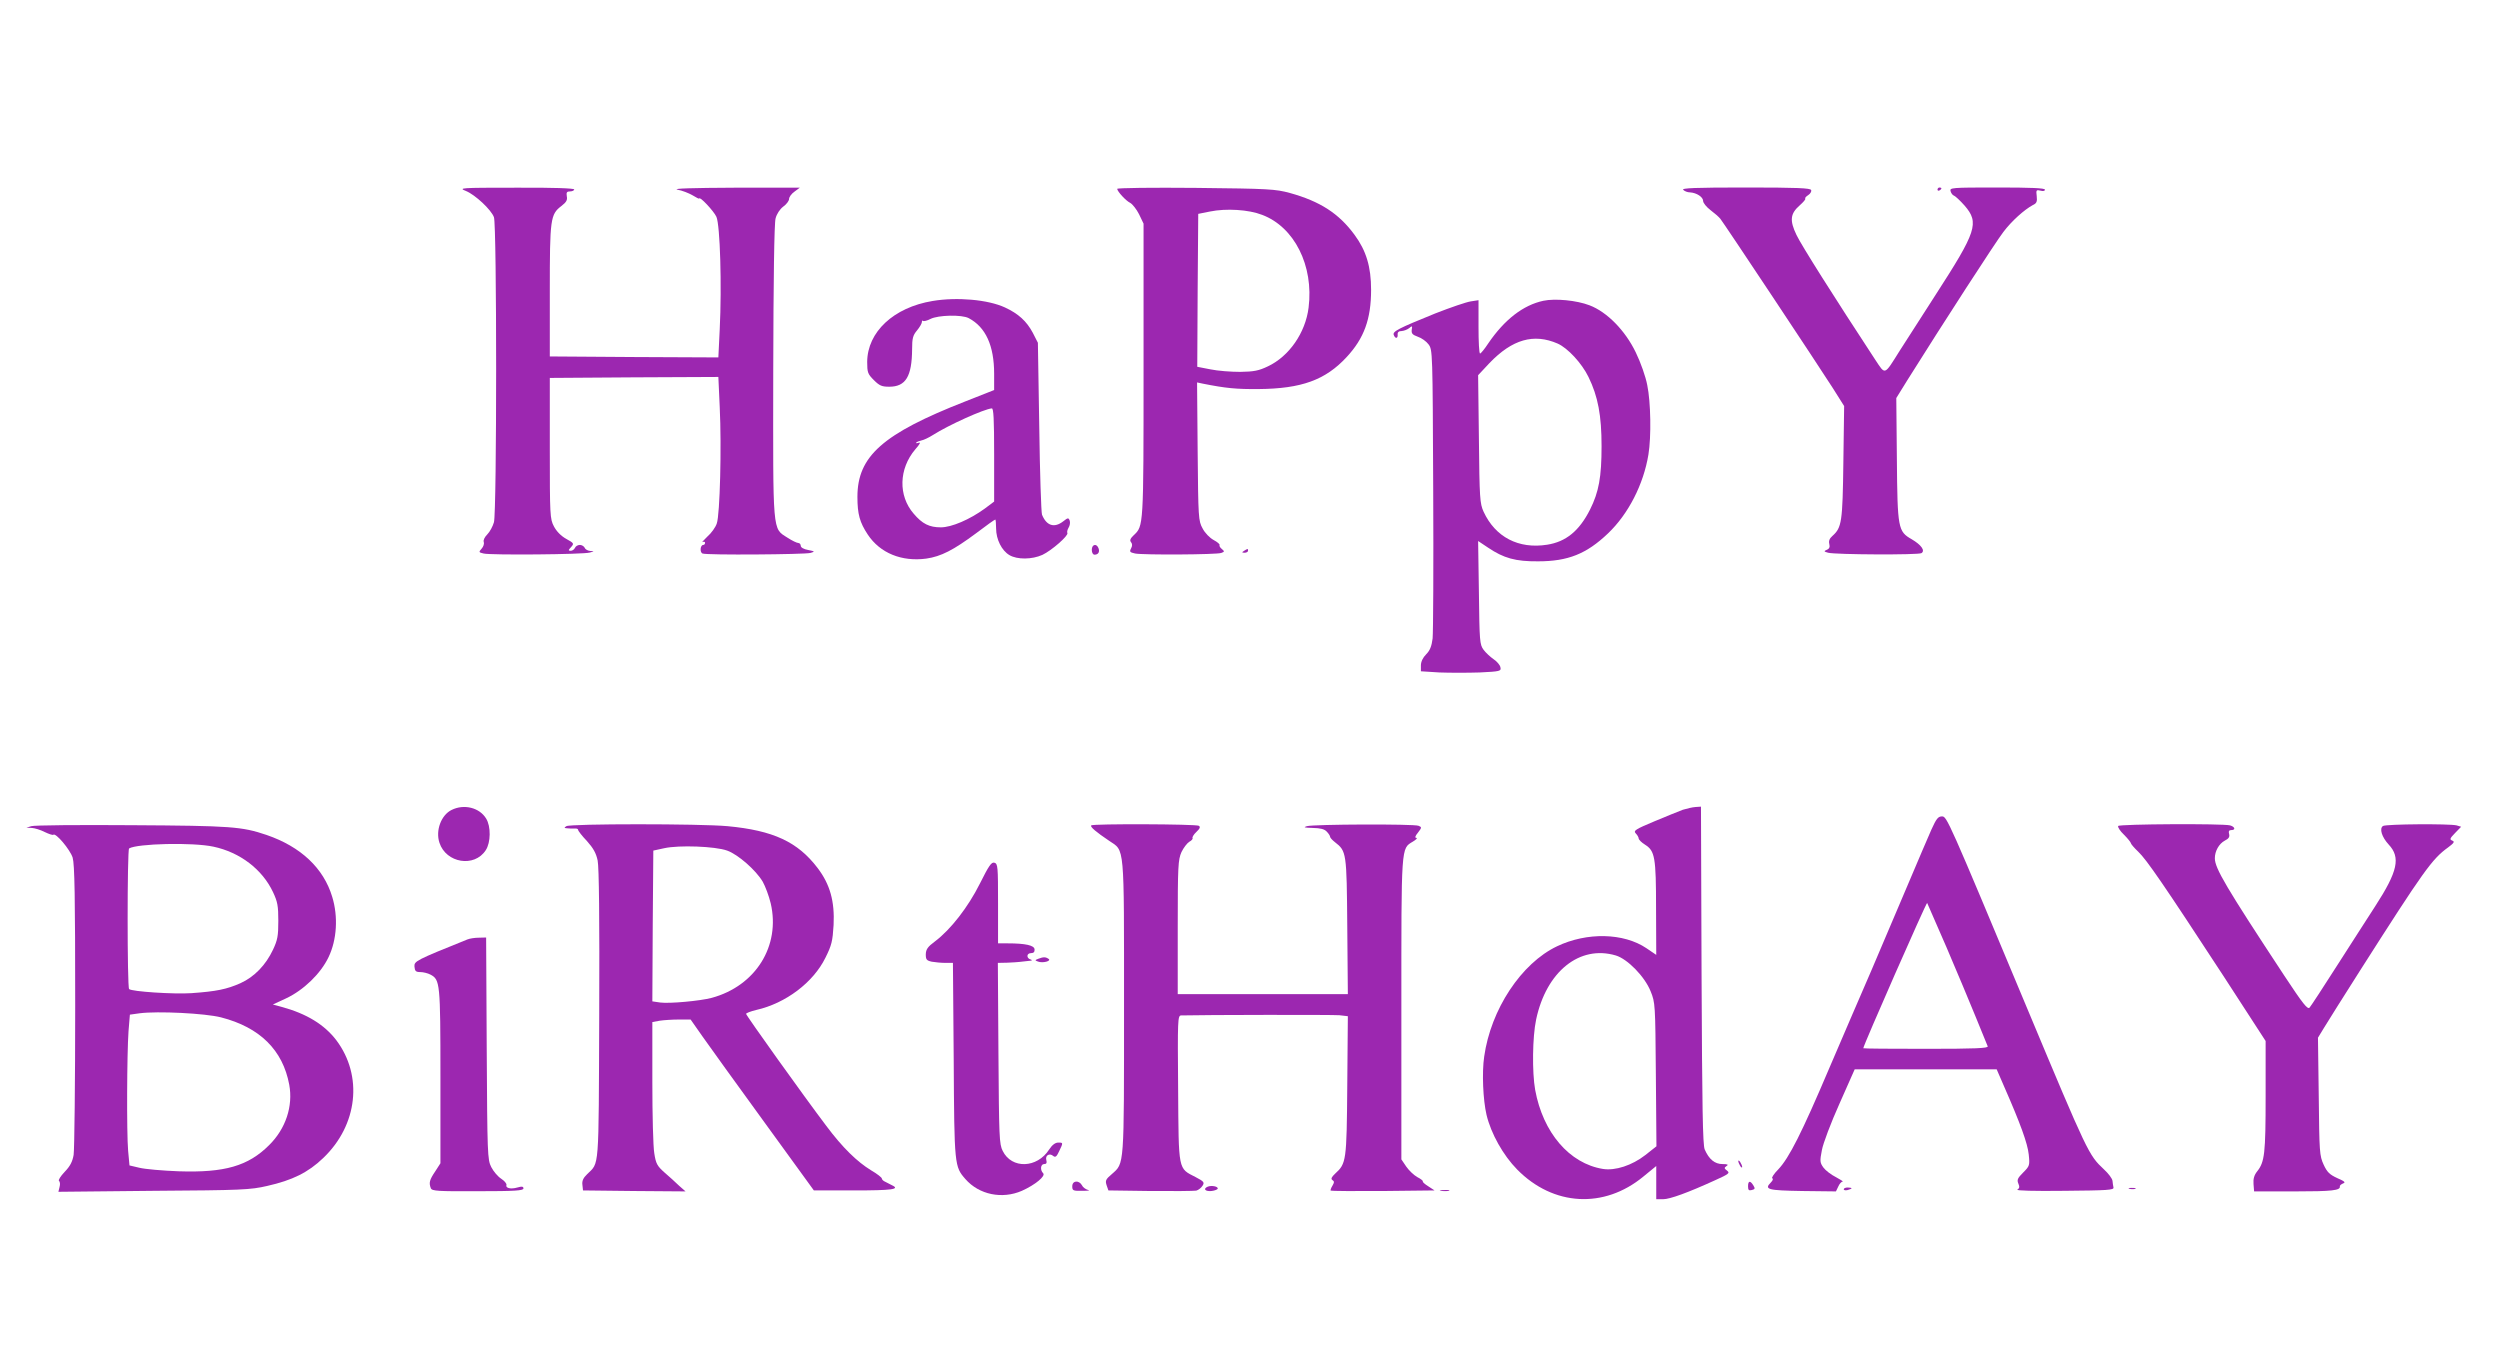 <?xml version="1.0" standalone="no"?>
<!DOCTYPE svg PUBLIC "-//W3C//DTD SVG 20010904//EN"
 "http://www.w3.org/TR/2001/REC-SVG-20010904/DTD/svg10.dtd">
<svg version="1.0" xmlns="http://www.w3.org/2000/svg"
 width="1280pt" height="690pt" viewBox="0 0 1280 690"
 preserveAspectRatio="xMidYMid meet">
<g transform="translate(0,690) scale(0.1,-0.1)"
fill="#9c27b0" stroke="none">
<path d="M2386 5922 c48 -20 129 -96 143 -134 15 -40 15 -1509 0 -1562 -6 -21
-21 -49 -34 -62 -14 -14 -22 -31 -18 -39 3 -9 -2 -24 -11 -34 -16 -18 -15 -19
10 -25 35 -9 512 -5 544 5 24 7 24 7 2 8 -12 1 -25 8 -28 16 -4 8 -15 15 -25
15 -11 0 -22 -7 -25 -15 -4 -8 -13 -15 -22 -15 -13 0 -13 3 2 19 16 18 15 20
-25 42 -27 15 -50 39 -63 64 -20 38 -21 55 -21 400 l0 360 431 3 432 2 7 -154
c10 -206 1 -551 -15 -596 -6 -19 -28 -50 -49 -68 -20 -19 -30 -31 -23 -27 6 3
12 1 12 -4 0 -6 -4 -11 -9 -11 -16 0 -19 -38 -4 -44 21 -9 523 -5 553 3 23 7
23 8 -12 15 -23 4 -38 13 -38 21 0 8 -6 15 -13 15 -7 0 -32 12 -55 27 -78 50
-74 12 -73 853 1 463 5 759 12 782 6 23 22 47 39 60 17 12 30 30 30 39 0 10
12 27 28 38 l27 20 -335 0 c-213 -1 -319 -4 -292 -10 24 -4 59 -18 78 -29 19
-12 34 -19 34 -17 0 16 75 -64 88 -93 19 -43 28 -354 17 -576 l-7 -144 -432 2
-431 3 0 335 c0 370 3 392 59 435 26 20 32 31 28 50 -3 20 0 25 17 25 11 0 21
5 21 10 0 6 -105 10 -297 9 -290 0 -297 -1 -257 -17z"/>
<path d="M5720 5933 c1 -13 43 -60 67 -72 11 -6 32 -32 45 -58 l23 -48 0 -750
c0 -803 0 -798 -50 -845 -18 -17 -22 -27 -14 -36 7 -9 7 -19 0 -32 -9 -17 -6
-20 21 -26 42 -8 419 -6 441 3 17 6 17 8 3 20 -9 7 -14 16 -12 20 3 4 -11 16
-30 26 -20 11 -45 36 -57 60 -21 38 -22 53 -25 393 l-3 354 28 -6 c120 -24
174 -29 288 -28 218 2 341 46 450 164 89 96 125 194 125 344 0 118 -25 201
-85 282 -80 109 -176 171 -331 214 -74 20 -107 22 -481 26 -222 2 -403 0 -403
-5z m742 -133 c165 -62 265 -260 238 -475 -16 -129 -100 -250 -209 -301 -46
-22 -71 -27 -141 -28 -47 0 -115 5 -153 13 l-67 13 2 392 3 391 60 12 c83 17
198 10 267 -17z"/>
<path d="M8618 5928 c7 -7 22 -13 35 -13 34 -2 67 -24 67 -44 0 -10 17 -31 38
-47 20 -15 43 -35 50 -44 18 -22 506 -757 576 -867 l58 -92 -4 -288 c-4 -306
-8 -334 -56 -377 -15 -13 -20 -26 -16 -41 4 -16 0 -25 -13 -30 -16 -7 -15 -9
7 -15 37 -10 463 -12 478 -2 20 13 -1 42 -50 71 -70 40 -73 54 -76 410 l-3
313 57 92 c183 292 453 709 491 758 43 57 107 114 151 138 20 9 23 18 20 46
-4 31 -2 33 19 28 14 -4 23 -2 23 5 0 8 -72 11 -244 11 -237 0 -244 -1 -239
-19 3 -11 11 -21 18 -23 6 -2 31 -25 54 -51 76 -88 61 -132 -149 -457 -73
-113 -155 -241 -183 -285 -81 -129 -73 -126 -125 -48 -210 320 -380 589 -404
640 -36 75 -32 109 17 152 18 16 31 31 28 34 -3 3 4 11 15 18 11 7 18 19 15
26 -4 10 -71 13 -336 13 -260 0 -328 -3 -319 -12z"/>
<path d="M9920 5929 c0 -5 5 -7 10 -4 6 3 10 8 10 11 0 2 -4 4 -10 4 -5 0 -10
-5 -10 -11z"/>
<path d="M4775 5359 c-200 -33 -334 -159 -335 -312 0 -54 3 -62 34 -93 29 -29
41 -34 79 -34 84 0 116 52 117 192 0 56 4 71 25 96 14 17 25 36 25 43 0 7 3
10 6 6 4 -3 21 1 38 10 39 20 161 23 196 4 87 -46 130 -141 130 -285 l0 -83
-147 -58 c-424 -166 -553 -281 -553 -489 0 -89 12 -131 53 -193 63 -95 174
-140 300 -123 75 11 138 43 255 130 51 39 95 70 98 70 2 0 4 -20 4 -45 0 -57
29 -114 68 -137 40 -24 116 -23 169 1 47 22 135 99 128 112 -3 4 0 17 6 27 7
11 9 27 6 36 -6 16 -9 16 -33 -3 -46 -36 -86 -23 -109 34 -4 11 -11 214 -14
450 l-7 430 -26 51 c-32 60 -74 98 -143 130 -87 40 -245 54 -370 33z m315
-788 l0 -239 -48 -36 c-77 -56 -170 -96 -225 -96 -59 0 -95 18 -139 70 -80 92
-76 230 8 329 24 27 30 39 17 34 -10 -3 -15 -3 -12 1 4 4 15 8 27 11 11 2 37
14 59 28 80 51 262 133 301 136 9 1 12 -53 12 -238z"/>
<path d="M7902 5360 c-103 -22 -199 -96 -282 -218 -19 -29 -38 -52 -42 -52 -5
0 -8 61 -8 136 l0 137 -39 -6 c-22 -3 -104 -31 -183 -62 -190 -77 -219 -92
-212 -110 8 -21 22 -19 20 3 -1 11 6 17 20 17 12 1 29 7 39 15 15 13 17 12 13
-9 -2 -19 4 -25 31 -35 19 -6 44 -24 55 -39 21 -28 21 -36 24 -740 2 -392 0
-736 -3 -766 -5 -40 -14 -62 -33 -81 -17 -17 -27 -38 -27 -57 l0 -30 95 -6
c52 -2 145 -2 206 0 106 5 111 7 106 27 -2 11 -18 30 -35 41 -16 11 -40 33
-51 48 -20 27 -21 44 -24 293 l-4 264 51 -34 c80 -54 141 -71 256 -70 153 0
248 38 358 143 104 99 182 251 207 404 15 92 12 268 -6 355 -8 43 -34 117 -59
168 -54 112 -147 207 -237 241 -65 25 -175 36 -236 23z m73 -219 c52 -23 124
-101 158 -171 49 -100 67 -198 67 -354 0 -159 -14 -235 -59 -325 -55 -109
-123 -165 -220 -180 -146 -23 -265 39 -325 169 -19 42 -21 68 -24 372 l-4 327
58 62 c117 122 227 153 349 100z"/>
<path d="M5590 4085 c0 -15 6 -25 14 -25 19 0 28 14 20 34 -10 25 -34 19 -34
-9z"/>
<path d="M6370 4080 c-13 -8 -12 -10 3 -10 9 0 17 5 17 10 0 12 -1 12 -20 0z"/>
<path d="M2312 2753 c-53 -26 -83 -105 -62 -168 34 -104 179 -128 237 -38 26
39 27 122 2 162 -34 56 -113 76 -177 44z"/>
<path d="M8616 2754 c-19 -7 -85 -34 -145 -59 -98 -41 -109 -48 -96 -62 8 -8
15 -20 15 -26 1 -7 15 -21 33 -32 50 -32 56 -63 56 -327 l1 -237 -50 34 c-117
79 -305 83 -458 10 -183 -87 -339 -323 -373 -565 -12 -81 -6 -221 12 -298 23
-96 85 -207 157 -280 185 -188 445 -202 646 -36 l66 54 0 -85 0 -85 35 0 c35
0 128 34 266 97 71 32 77 37 62 49 -16 12 -16 15 -3 24 11 7 6 10 -21 10 -39
0 -69 24 -91 75 -10 24 -13 213 -16 893 l-3 862 -29 -2 c-15 -1 -44 -8 -64
-14z m-343 -746 c60 -18 148 -108 178 -183 24 -59 24 -66 27 -427 l3 -367 -57
-45 c-68 -53 -154 -81 -217 -71 -172 28 -307 186 -347 405 -16 90 -14 271 5
360 52 246 223 383 408 328z"/>
<path d="M9889 2653 c-17 -38 -71 -165 -121 -283 -50 -118 -133 -314 -185
-435 -53 -121 -149 -346 -215 -499 -143 -337 -208 -465 -263 -523 -23 -23 -36
-44 -31 -46 6 -2 3 -11 -7 -21 -36 -36 -17 -41 161 -44 l172 -2 12 25 c6 14
16 25 22 25 6 0 -10 10 -34 23 -24 12 -53 34 -64 49 -18 25 -19 33 -8 89 6 34
46 140 90 238 l78 176 363 0 364 0 39 -90 c83 -189 119 -289 125 -345 6 -57 5
-60 -29 -94 -28 -28 -32 -37 -24 -56 7 -16 6 -24 -5 -31 -9 -5 83 -8 241 -6
221 2 254 4 251 17 -2 8 -4 24 -5 34 -1 11 -20 37 -44 59 -78 73 -82 81 -392
822 -407 974 -412 985 -437 985 -20 0 -29 -12 -54 -67z m77 -603 c53 -124 121
-286 151 -360 30 -74 57 -141 60 -147 4 -10 -63 -13 -316 -13 -177 0 -321 1
-321 3 0 14 323 748 327 744 1 -2 45 -104 99 -227z"/>
<path d="M160 2670 l-25 -8 28 -1 c15 -1 45 -10 66 -21 21 -10 41 -17 44 -14
12 12 86 -76 99 -117 10 -35 13 -196 13 -759 0 -393 -4 -736 -8 -763 -6 -35
-18 -58 -46 -87 -21 -22 -34 -43 -29 -46 5 -4 7 -17 3 -31 l-6 -25 488 5 c450
3 495 5 581 25 129 29 210 69 287 143 177 169 204 421 67 603 -61 80 -152 136
-281 171 l-44 12 67 31 c90 42 178 127 218 211 43 89 50 208 19 309 -44 147
-161 257 -336 317 -127 43 -181 47 -690 50 -269 2 -501 0 -515 -5z m933 -105
c136 -29 250 -116 305 -233 23 -49 27 -70 27 -147 0 -77 -4 -98 -27 -147 -37
-79 -96 -140 -167 -172 -70 -31 -123 -42 -251 -51 -90 -6 -306 8 -319 21 -10
9 -10 714 0 720 41 25 326 32 432 9z m39 -874 c198 -51 316 -167 349 -345 20
-110 -18 -225 -103 -309 -107 -107 -228 -142 -463 -134 -82 3 -173 11 -201 18
l-51 12 -7 75 c-8 94 -6 499 2 612 l7 85 50 7 c92 12 335 0 417 -21z"/>
<path d="M2900 2670 c-13 -8 -12 -10 5 -11 11 -1 28 -2 38 -1 9 1 17 -2 17 -7
0 -5 20 -31 45 -57 33 -37 47 -62 55 -100 7 -33 10 -299 8 -790 -3 -811 1
-753 -62 -816 -20 -19 -27 -35 -24 -55 l3 -28 262 -3 263 -2 -33 29 c-17 17
-51 47 -75 68 -37 33 -44 45 -52 98 -6 33 -10 198 -10 366 l0 306 38 7 c20 3
64 6 97 6 l61 0 61 -87 c34 -49 176 -245 316 -438 l254 -350 207 0 c193 0 236
6 194 26 -10 5 -26 13 -35 18 -10 4 -18 12 -18 17 0 5 -24 24 -55 42 -72 44
-146 116 -229 227 -115 152 -411 566 -411 574 0 4 23 13 52 20 151 34 292 141
354 267 32 64 37 85 42 168 6 121 -18 208 -82 292 -102 134 -227 192 -461 214
-141 13 -805 13 -825 0z m823 -125 c56 -20 147 -100 182 -159 13 -23 32 -73
41 -111 51 -218 -77 -423 -302 -484 -60 -16 -215 -30 -263 -24 l-41 6 2 386 3
386 55 12 c76 17 262 10 323 -12z"/>
<path d="M5587 2674 c-7 -7 25 -34 92 -79 80 -54 76 -6 76 -850 0 -826 2 -799
-62 -856 -32 -27 -35 -34 -27 -58 l9 -26 215 -3 c118 -1 224 0 235 2 11 3 25
14 32 25 11 17 7 22 -35 44 -91 47 -87 27 -90 453 -3 353 -2 374 15 375 114 3
779 4 811 1 l43 -5 -3 -356 c-3 -387 -5 -398 -62 -450 -19 -18 -23 -27 -14
-33 10 -6 10 -12 0 -29 -7 -11 -11 -23 -9 -25 2 -2 123 -3 268 -2 l264 3 -32
21 c-18 11 -31 23 -28 25 2 3 -10 13 -28 22 -18 10 -43 34 -57 54 l-25 37 0
770 c0 845 -2 820 59 857 17 10 25 19 18 19 -9 0 -7 9 8 27 20 26 20 28 3 35
-24 10 -539 8 -572 -2 -20 -6 -13 -8 30 -9 41 -1 60 -6 72 -19 10 -10 17 -22
17 -26 0 -5 11 -17 25 -28 59 -46 60 -52 63 -430 l3 -348 -435 0 -436 0 0 343
c0 314 2 345 19 384 11 23 29 46 40 53 12 6 19 15 17 19 -3 4 6 19 19 31 19
18 22 26 13 32 -15 9 -542 11 -551 2z"/>
<path d="M10845 2671 c-3 -6 10 -26 30 -45 19 -19 35 -39 35 -43 0 -4 17 -24
38 -44 43 -41 129 -166 436 -636 l216 -333 0 -282 c0 -295 -5 -337 -43 -385
-16 -20 -21 -39 -19 -65 l3 -38 207 0 c194 0 236 5 232 26 -1 4 7 11 17 15 14
5 7 11 -30 27 -39 18 -52 30 -70 69 -21 46 -22 63 -25 349 l-4 301 33 54 c18
30 100 160 182 289 327 513 369 572 451 631 31 23 35 30 22 35 -15 6 -13 11
14 39 l31 32 -23 7 c-36 9 -361 7 -377 -3 -20 -13 -6 -57 29 -95 62 -66 47
-137 -69 -316 -37 -58 -126 -195 -196 -305 -70 -110 -133 -206 -140 -214 -10
-11 -34 19 -129 163 -301 457 -356 551 -356 602 0 36 21 74 51 90 20 10 26 19
22 34 -4 14 0 20 11 20 24 0 19 17 -6 24 -38 10 -566 7 -573 -3z"/>
<path d="M5017 2376 c-60 -120 -149 -235 -230 -296 -38 -28 -46 -41 -47 -66 0
-27 4 -32 31 -38 17 -3 49 -6 70 -6 l38 0 4 -497 c3 -541 4 -546 60 -610 70
-80 188 -104 289 -60 69 31 123 76 109 90 -17 17 -13 47 5 47 12 0 15 6 11 21
-6 24 17 37 36 20 11 -8 17 -3 30 25 21 44 21 44 -5 44 -15 0 -31 -12 -46 -35
-62 -97 -192 -101 -238 -8 -18 35 -19 71 -22 501 l-3 462 48 1 c26 1 55 3 63
4 8 1 29 3 45 5 19 1 23 4 13 7 -24 6 -23 33 1 33 13 0 19 6 18 19 -1 21 -47
31 -138 31 l-49 0 0 204 c0 191 -1 204 -19 209 -15 4 -28 -15 -74 -107z"/>
<path d="M2393 2090 c-263 -106 -273 -111 -271 -139 2 -23 7 -28 30 -28 15 0
39 -6 52 -13 49 -26 51 -42 51 -521 l0 -445 -27 -42 c-29 -43 -33 -58 -22 -86
6 -14 34 -16 240 -15 190 0 234 3 234 14 0 10 -7 12 -31 5 -34 -10 -62 -3 -56
13 2 6 -10 21 -27 32 -17 11 -40 38 -51 60 -19 38 -20 63 -23 608 l-3 567 -37
-1 c-20 0 -47 -4 -59 -9z"/>
<path d="M5316 1991 c-18 -7 -18 -8 -2 -14 25 -10 72 3 54 14 -15 10 -26 10
-52 0z"/>
<path d="M8900 955 c0 -5 5 -17 10 -25 5 -8 10 -10 10 -5 0 6 -5 17 -10 25 -5
8 -10 11 -10 5z"/>
<path d="M5490 826 c0 -22 4 -24 53 -23 28 0 42 2 29 4 -12 3 -27 13 -32 24
-16 28 -50 25 -50 -5z"/>
<path d="M8950 826 c0 -19 4 -23 19 -19 17 4 18 8 8 24 -16 26 -27 24 -27 -5z"/>
<path d="M6183 824 c-25 -11 -12 -25 20 -22 17 2 32 8 32 13 0 11 -33 17 -52
9z"/>
<path d="M9440 811 c0 -5 9 -7 20 -4 11 3 20 7 20 9 0 2 -9 4 -20 4 -11 0 -20
-4 -20 -9z"/>
<path d="M10903 813 c9 -2 23 -2 30 0 6 3 -1 5 -18 5 -16 0 -22 -2 -12 -5z"/>
<path d="M7378 803 c12 -2 30 -2 40 0 9 3 -1 5 -23 4 -22 0 -30 -2 -17 -4z"/>
</g>
</svg>

